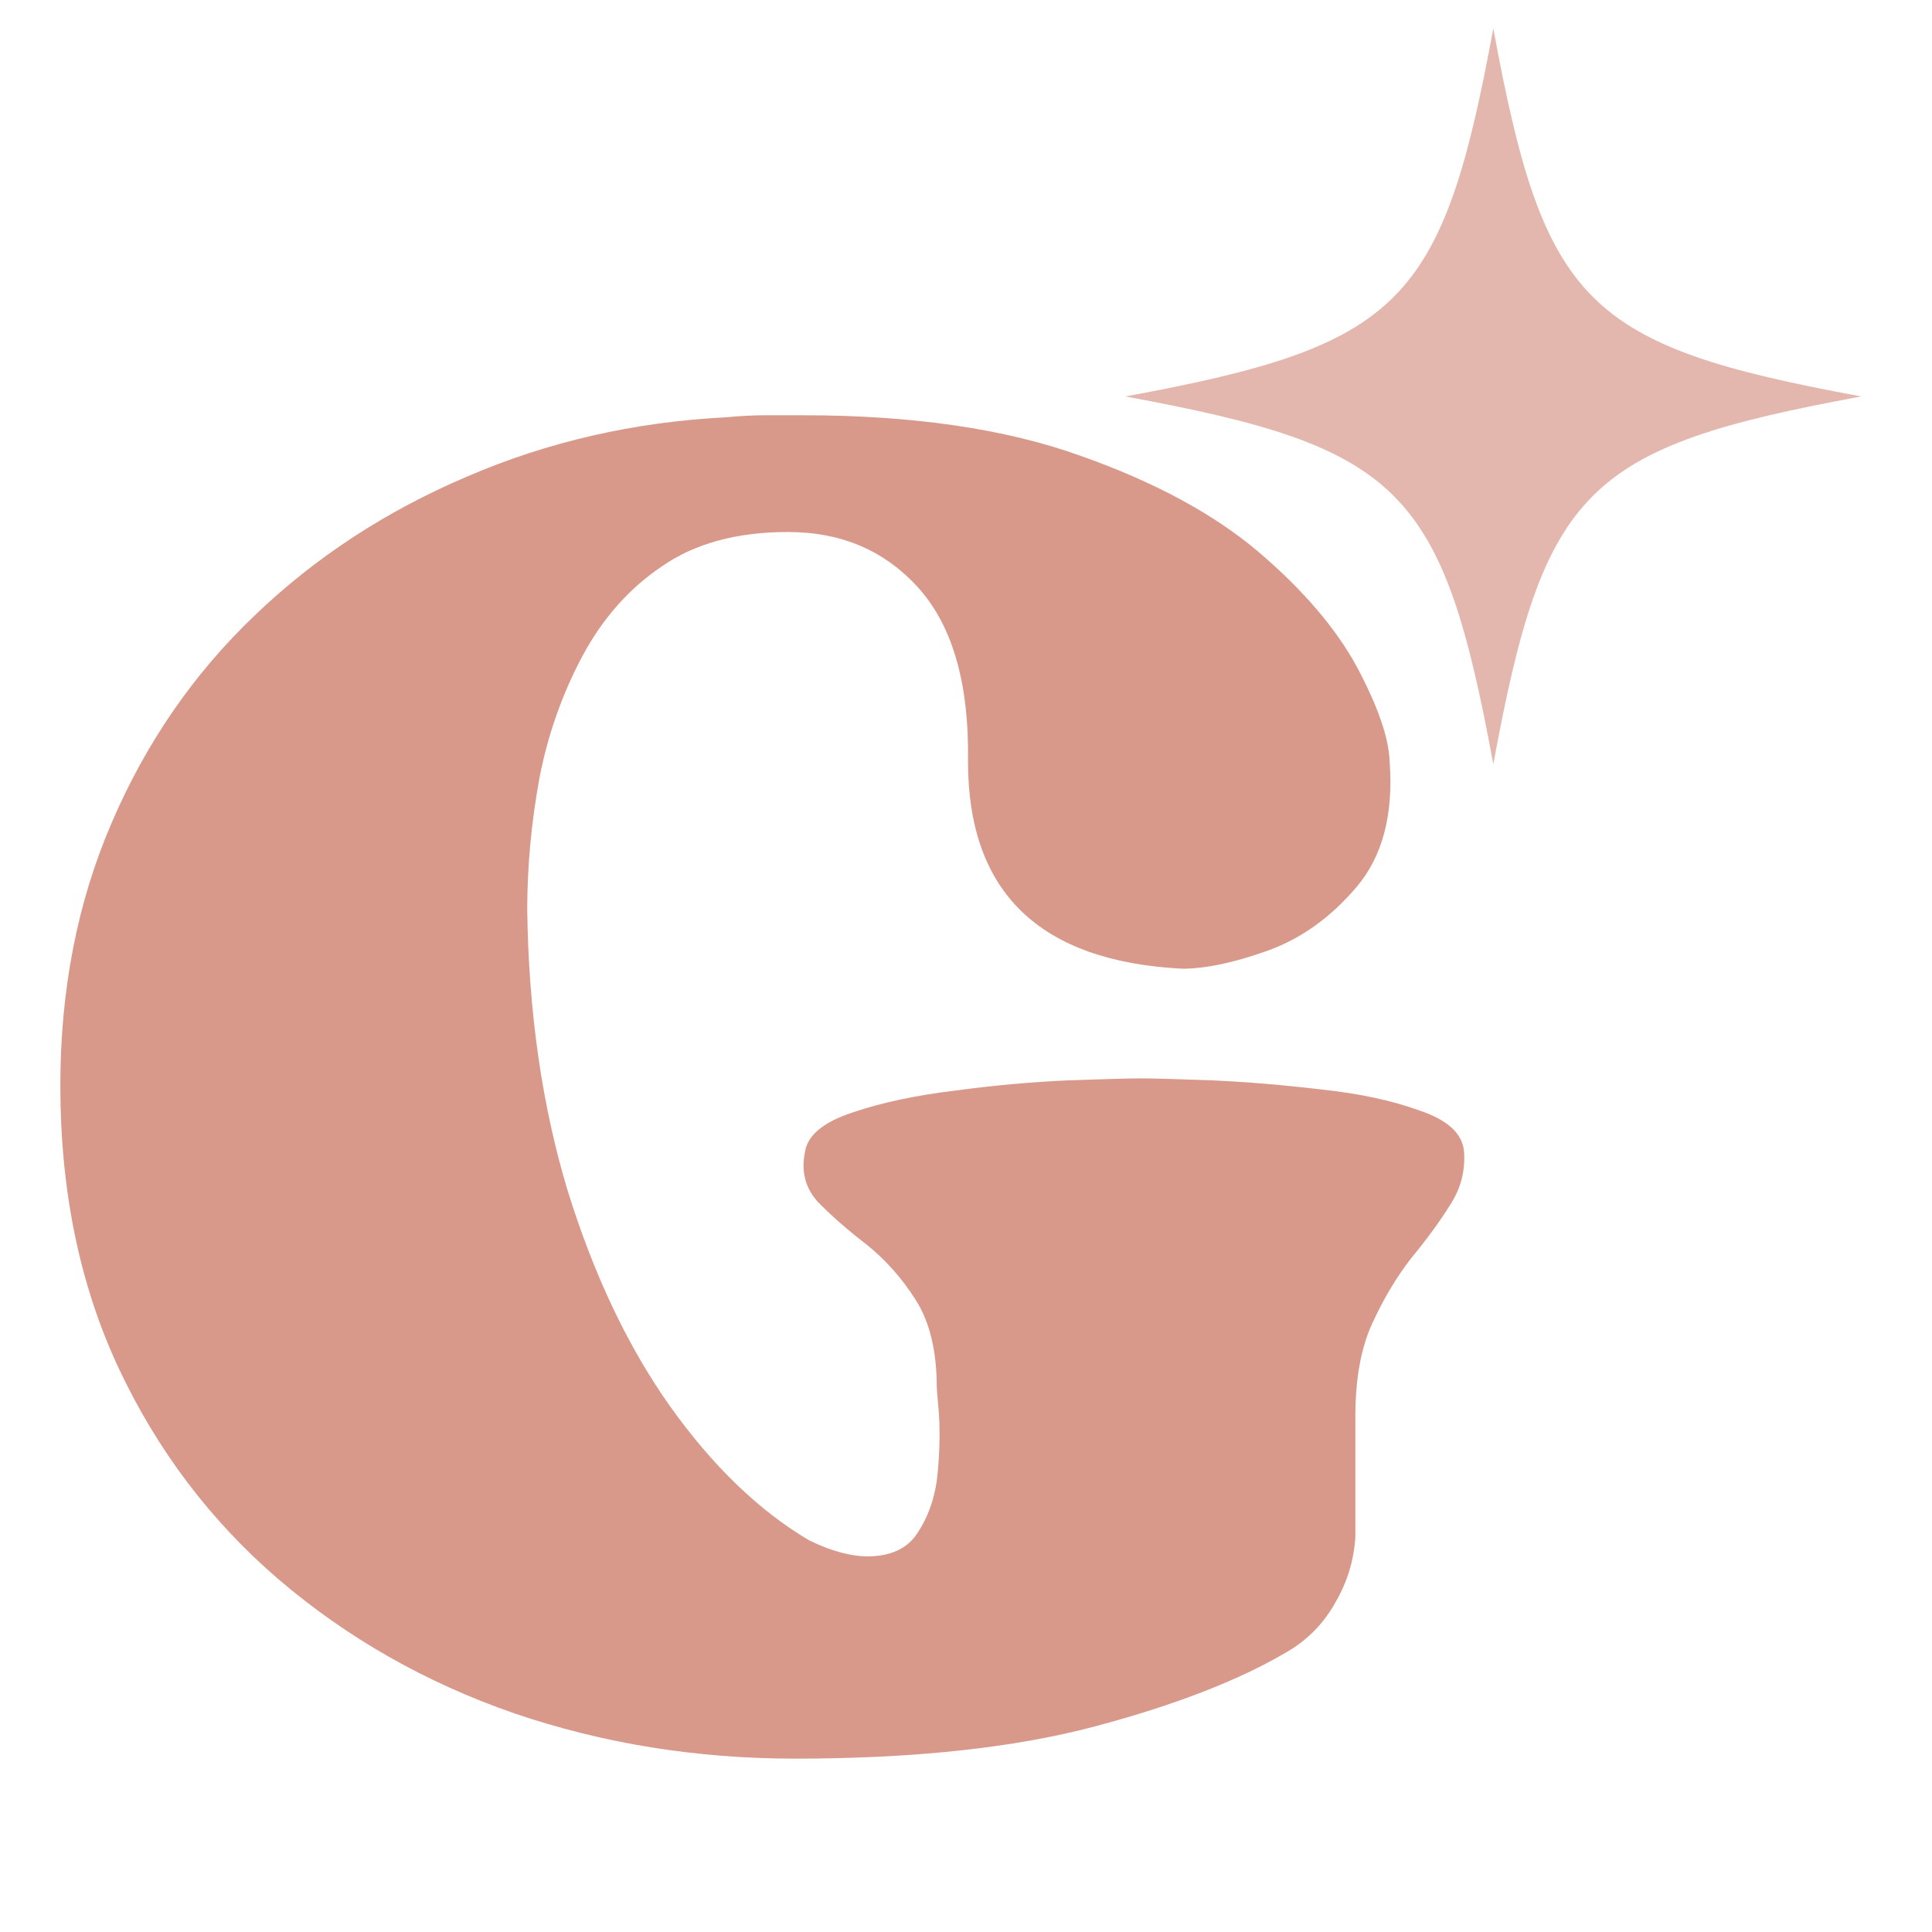<svg version="1.0" preserveAspectRatio="xMidYMid meet" height="40" viewBox="0 0 30 30" zoomAndPan="magnify" width="40" xmlns:xlink="http://www.w3.org/1999/xlink" xmlns="http://www.w3.org/2000/svg"><defs><filter id="da40ef9a4e" height="100%" width="100%" y="0%" x="0%"><feColorMatrix color-interpolation-filters="sRGB" values="0 0 0 0 1 0 0 0 0 1 0 0 0 0 1 0 0 0 1 0"></feColorMatrix></filter><g></g><clipPath id="cc2df0b39f"><path clip-rule="nonzero" d="M 0.484 6 L 23 6 L 23 28 L 0.484 28 Z M 0.484 6"></path></clipPath><clipPath id="0e3e443bc9"><path clip-rule="nonzero" d="M 17 0 L 29.516 0 L 29.516 13 L 17 13 Z M 17 0"></path></clipPath><mask id="e7b93343f7"><g filter="url(#da40ef9a4e)"><rect fill-opacity="0.7" height="36" y="-3" fill="#000000" width="36" x="-3"></rect></g></mask><clipPath id="82c431e2f5"><path clip-rule="nonzero" d="M 0.473 0.441 L 12 0.441 L 12 12 L 0.473 12 Z M 0.473 0.441"></path></clipPath><clipPath id="ad3646c81b"><rect height="13" y="0" width="13" x="0"></rect></clipPath></defs><g clip-path="url(#cc2df0b39f)"><g fill-opacity="1" fill="#d8998b"><g transform="translate(0.484, 26.792)"><g><path d="M 22.25 -8.906 C 22.27 -8.602 22.195 -8.328 22.031 -8.078 C 21.875 -7.828 21.676 -7.555 21.438 -7.266 C 21.207 -6.973 21.004 -6.633 20.828 -6.25 C 20.648 -5.863 20.562 -5.379 20.562 -4.797 C 20.562 -4.773 20.562 -4.562 20.562 -4.156 C 20.562 -3.758 20.562 -3.348 20.562 -2.922 C 20.539 -2.566 20.438 -2.227 20.25 -1.906 C 20.07 -1.582 19.82 -1.328 19.5 -1.141 C 18.758 -0.703 17.766 -0.316 16.516 0.016 C 15.266 0.348 13.711 0.516 11.859 0.516 C 10.328 0.516 8.875 0.281 7.5 -0.188 C 6.125 -0.664 4.906 -1.359 3.844 -2.266 C 2.789 -3.172 1.961 -4.266 1.359 -5.547 C 0.754 -6.836 0.453 -8.301 0.453 -9.938 C 0.453 -11.426 0.719 -12.785 1.25 -14.016 C 1.781 -15.254 2.52 -16.328 3.469 -17.234 C 4.414 -18.141 5.516 -18.859 6.766 -19.391 C 8.016 -19.93 9.352 -20.238 10.781 -20.312 C 11 -20.332 11.203 -20.344 11.391 -20.344 C 11.586 -20.344 11.785 -20.344 11.984 -20.344 C 13.691 -20.344 15.125 -20.133 16.281 -19.719 C 17.438 -19.312 18.363 -18.812 19.062 -18.219 C 19.758 -17.625 20.27 -17.023 20.594 -16.422 C 20.914 -15.816 21.082 -15.332 21.094 -14.969 C 21.156 -14.145 20.984 -13.492 20.578 -13.016 C 20.18 -12.547 19.723 -12.219 19.203 -12.031 C 18.68 -11.844 18.238 -11.75 17.875 -11.75 C 15.656 -11.863 14.547 -12.938 14.547 -14.969 C 14.566 -16.156 14.316 -17.047 13.797 -17.641 C 13.273 -18.234 12.594 -18.531 11.75 -18.531 C 10.957 -18.531 10.305 -18.352 9.797 -18 C 9.285 -17.656 8.875 -17.191 8.562 -16.609 C 8.25 -16.023 8.023 -15.391 7.891 -14.703 C 7.766 -14.016 7.703 -13.336 7.703 -12.672 C 7.723 -11.086 7.93 -9.633 8.328 -8.312 C 8.734 -7 9.266 -5.879 9.922 -4.953 C 10.586 -4.023 11.305 -3.332 12.078 -2.875 C 12.254 -2.789 12.414 -2.727 12.562 -2.688 C 12.719 -2.645 12.859 -2.625 12.984 -2.625 C 13.359 -2.625 13.625 -2.754 13.781 -3.016 C 13.945 -3.273 14.047 -3.582 14.078 -3.938 C 14.109 -4.289 14.113 -4.598 14.094 -4.859 C 14.07 -5.117 14.062 -5.25 14.062 -5.25 C 14.062 -5.812 13.953 -6.266 13.734 -6.609 C 13.516 -6.953 13.258 -7.238 12.969 -7.469 C 12.676 -7.695 12.426 -7.914 12.219 -8.125 C 12.02 -8.344 11.953 -8.602 12.016 -8.906 C 12.055 -9.164 12.301 -9.367 12.75 -9.516 C 13.207 -9.672 13.742 -9.785 14.359 -9.859 C 14.973 -9.941 15.551 -9.992 16.094 -10.016 C 16.633 -10.035 17.016 -10.047 17.234 -10.047 C 17.453 -10.047 17.82 -10.035 18.344 -10.016 C 18.875 -9.992 19.438 -9.945 20.031 -9.875 C 20.625 -9.812 21.133 -9.703 21.562 -9.547 C 22 -9.398 22.227 -9.188 22.25 -8.906 Z M 22.25 -8.906"></path></g></g></g></g><g clip-path="url(#0e3e443bc9)"><g mask="url(#e7b93343f7)"><g transform="matrix(1, 0, 0, 1, 17, 0)"><g clip-path="url(#ad3646c81b)"><g clip-path="url(#82c431e2f5)"><path fill-rule="nonzero" fill-opacity="1" d="M 11.902 6.156 C 7.617 6.945 6.977 7.582 6.188 11.867 C 5.398 7.582 4.758 6.945 0.473 6.156 C 4.758 5.367 5.398 4.727 6.188 0.441 C 6.977 4.727 7.617 5.367 11.902 6.156 Z M 11.902 6.156" fill="#d8998b"></path></g></g></g></g></g></svg>